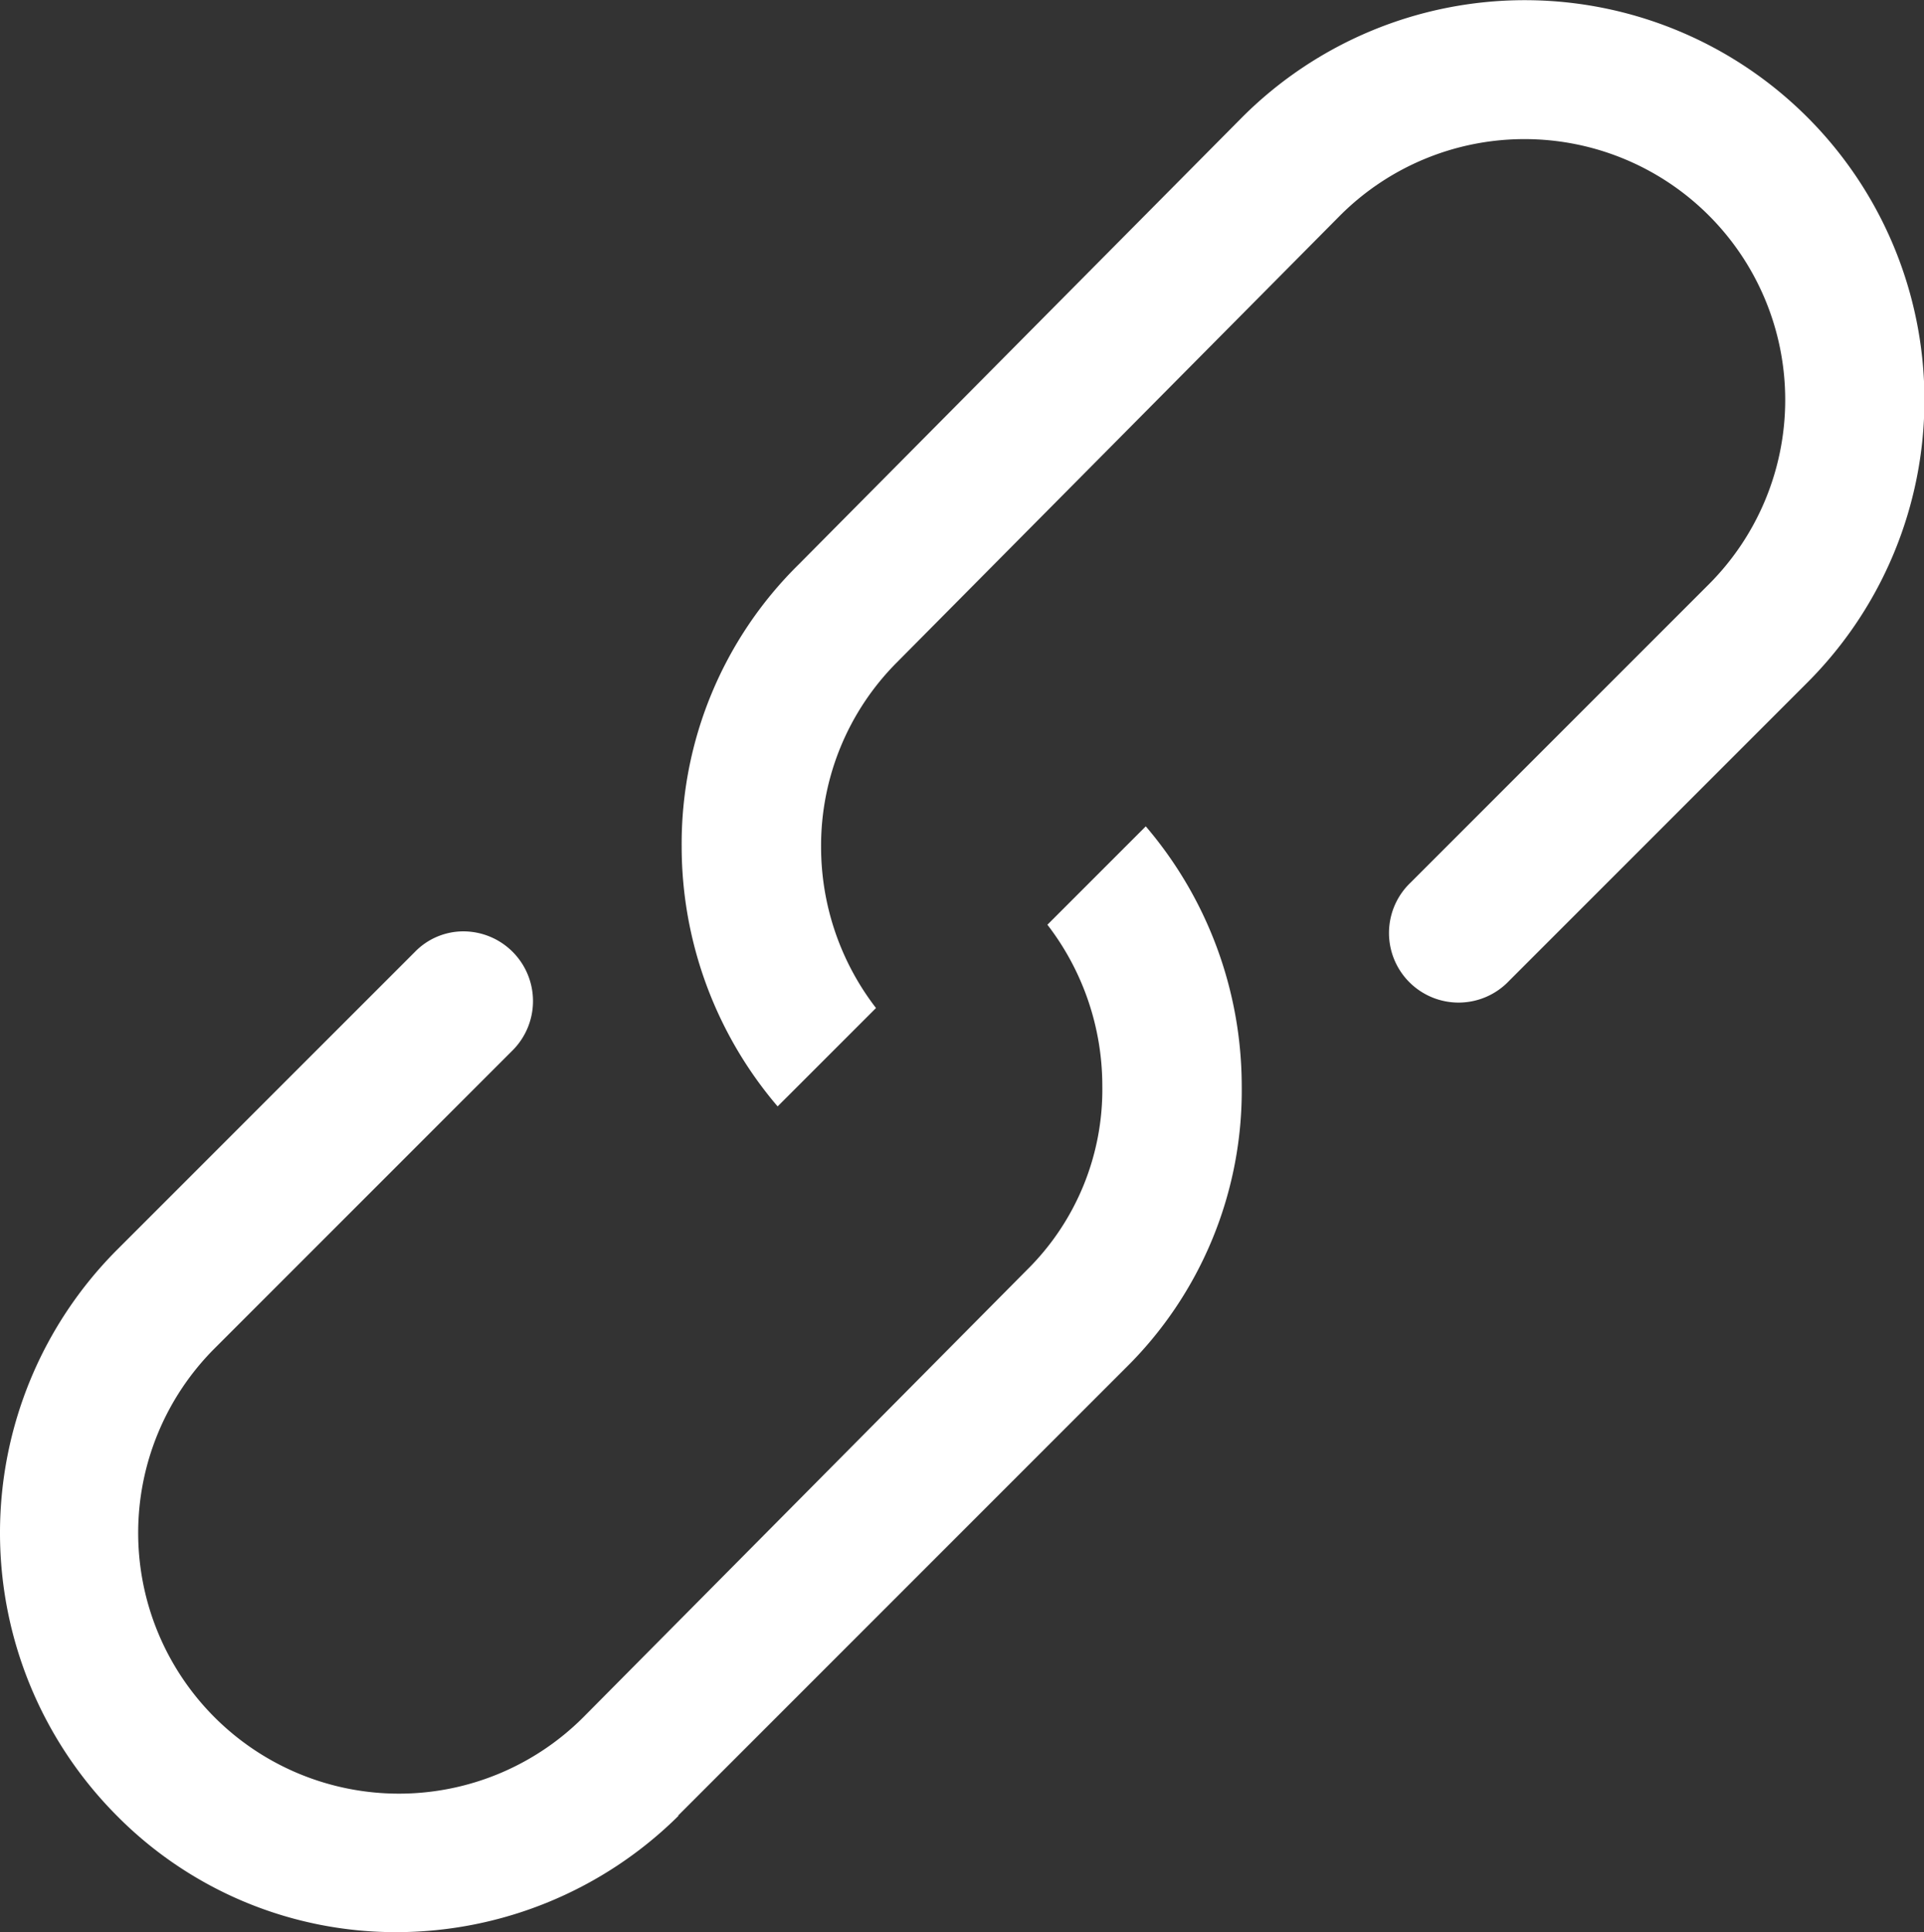<svg xmlns="http://www.w3.org/2000/svg" width="31.88" height="32.01" viewBox="0 0 31.88 32.01">
  <rect x="0" y="0" width="31.88" height="32.01" fill="#333333" stroke="none"/>
  <g id="Laag_1" data-name="Laag 1" transform="translate(-0.015 0.01)">
    <g id="Group_1000" data-name="Group 1000">
      <path id="Path_7455" data-name="Path 7455" d="M11.25,30.07l7.41-7.41a6.449,6.449,0,0,0,1.93-4.68A6.632,6.632,0,0,0,19,13.68l-1.63,1.63a4.373,4.373,0,0,1,.91,2.67,4.2,4.2,0,0,1-1.25,3.05L9.68,28.44a4.32,4.32,0,0,1-6.11-6.11l4.94-4.94a1.155,1.155,0,0,0-.81-1.97,1.12,1.12,0,0,0-.81.34L1.95,20.7a6.639,6.639,0,0,0,0,9.37A6.5,6.5,0,0,0,6.58,32h0a6.648,6.648,0,0,0,4.68-1.93Z" fill="#fff"/>
      <path id="Path_7456" data-name="Path 7456" d="M25.02,16.24l4.94-4.94A6.622,6.622,0,1,0,20.6,1.93L13.25,9.34a6.492,6.492,0,0,0-1.94,4.68,6.632,6.632,0,0,0,1.59,4.3l1.63-1.63a4.373,4.373,0,0,1-.91-2.67,4.3,4.3,0,0,1,1.25-3.05l7.35-7.41a4.32,4.32,0,0,1,6.11,6.11l-4.94,4.94a1.153,1.153,0,1,0,1.63,1.63Z" fill="#fff"/>
    </g>
  </g>
</svg>
